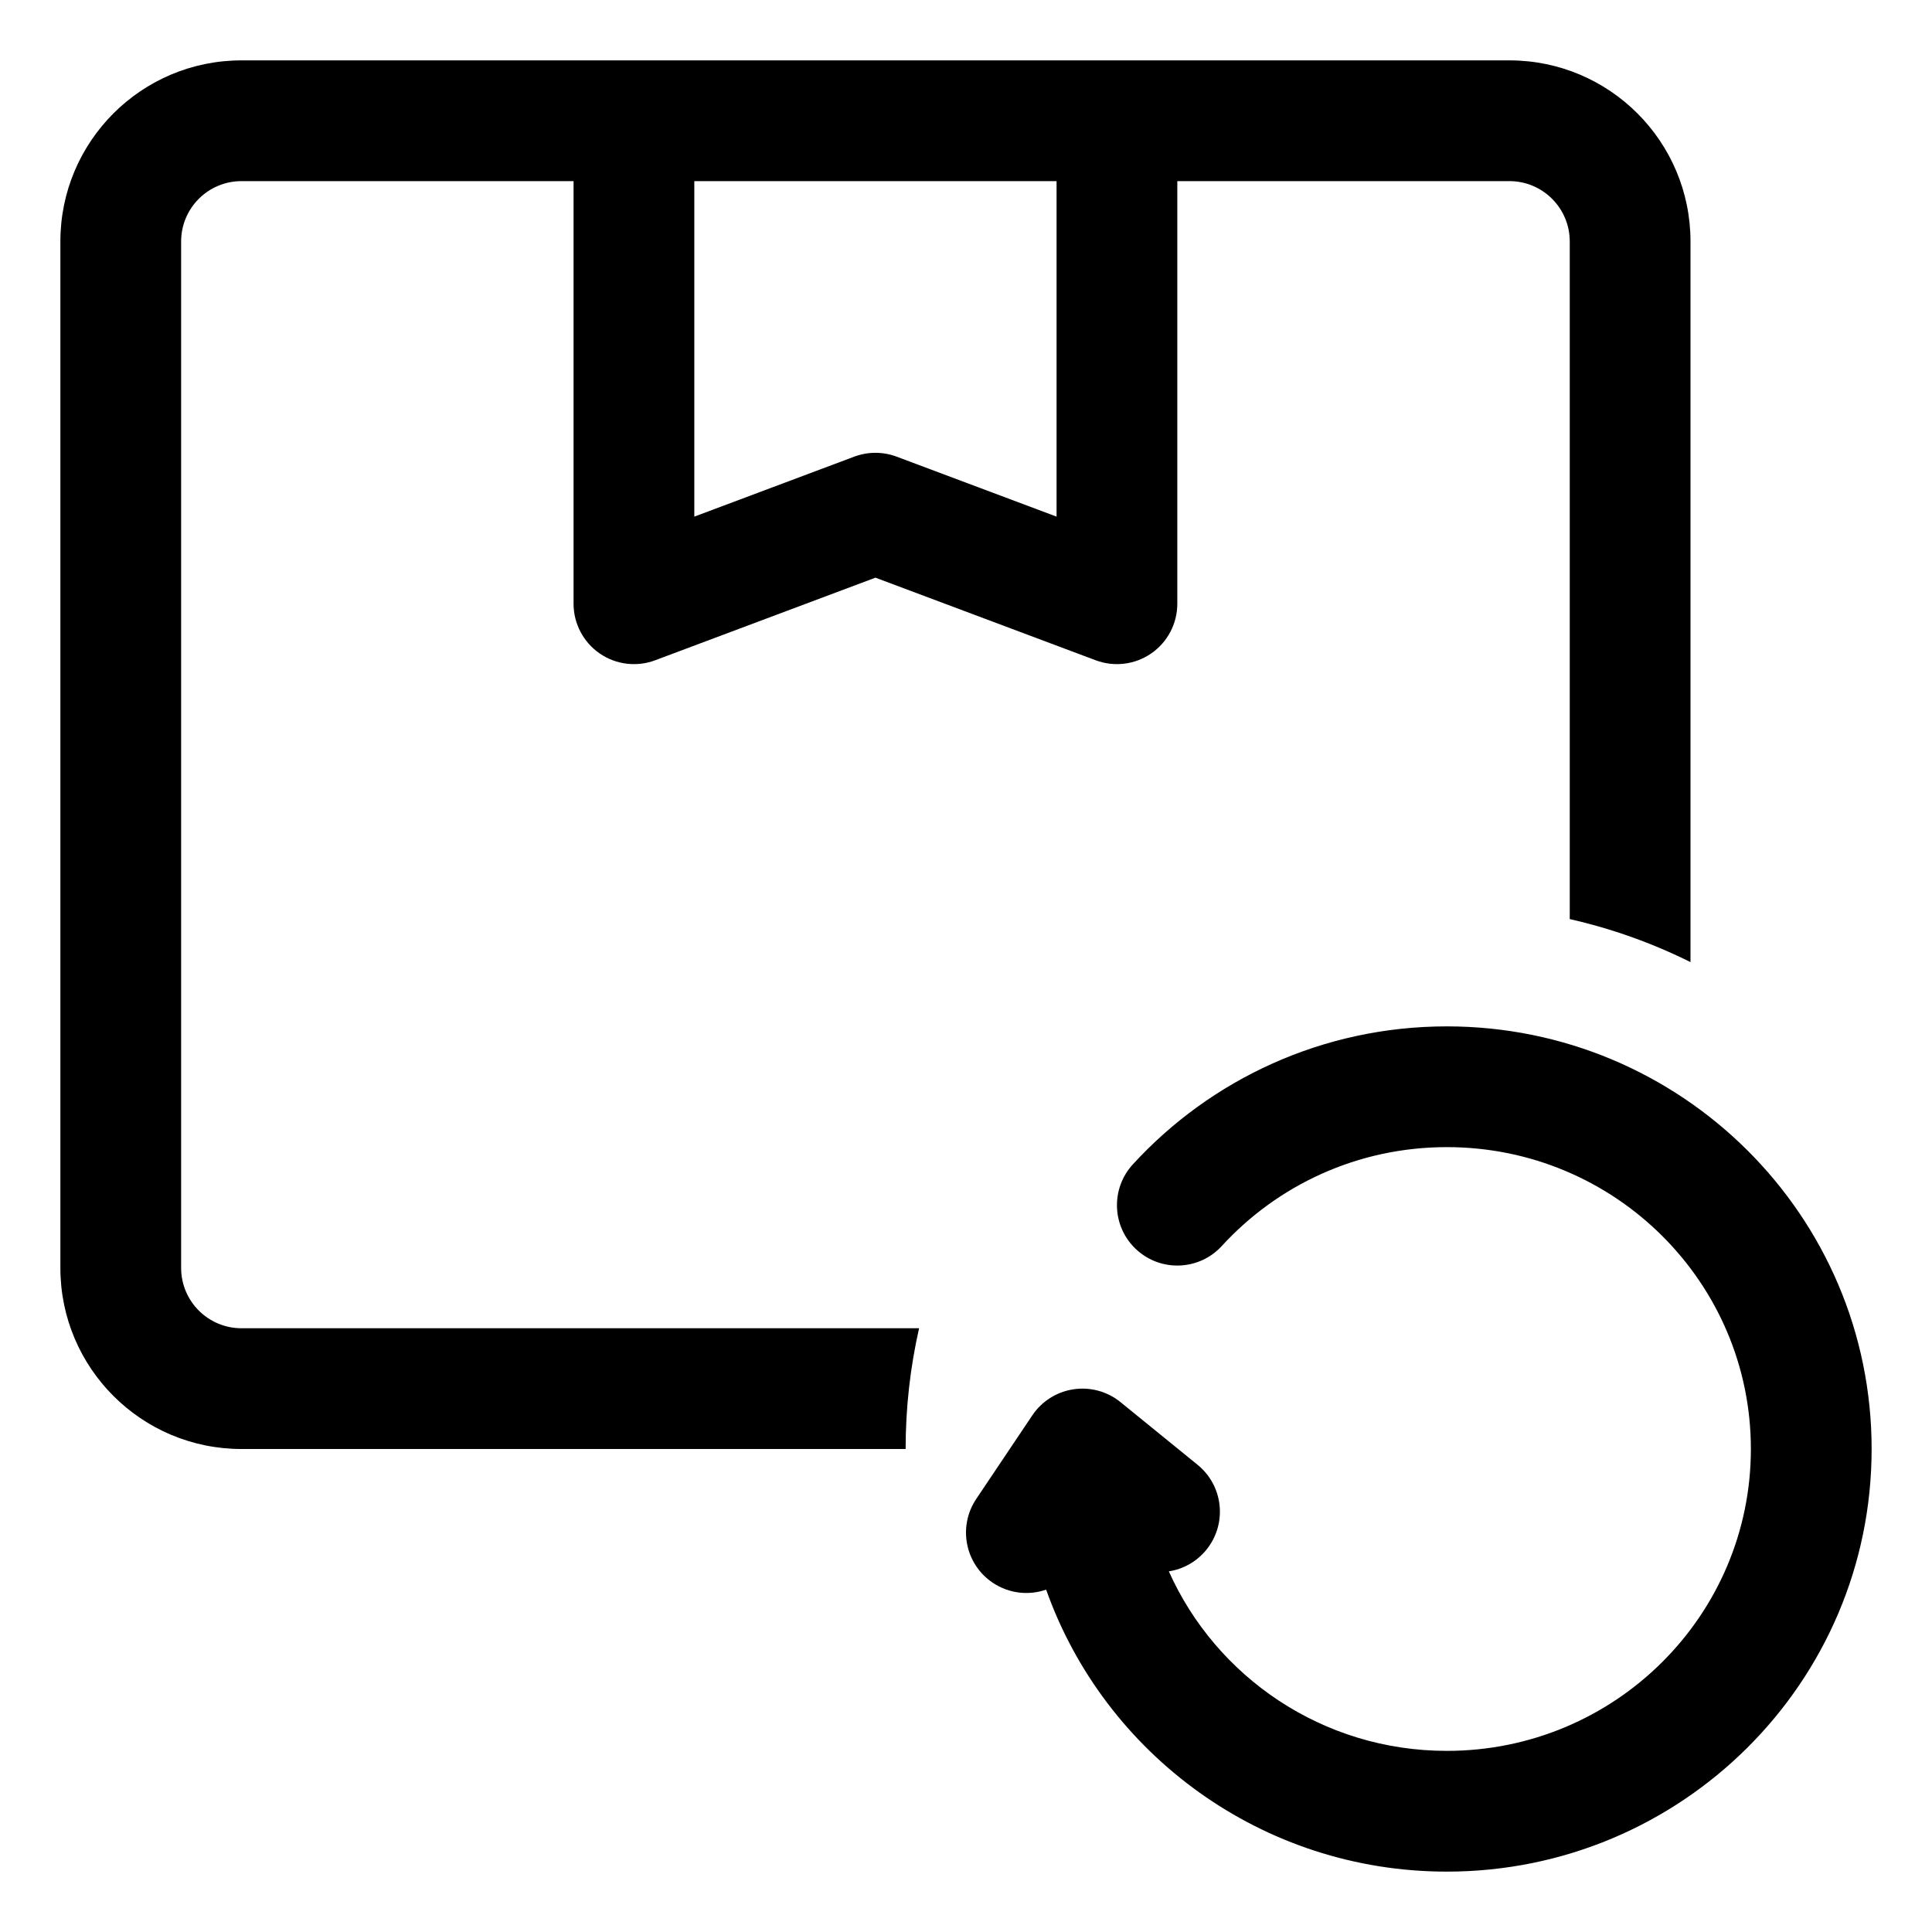 <svg y="0px" x="0px" fill="none" viewBox="0 0 64 64" xmlns="http://www.w3.org/2000/svg"><path fill="black" d="M56 8C56 4.686 53.314 2 50 2L8 2C4.686 2 2 4.686 2 8V42C2 45.314 4.686 48 8 48L30 48C30 46.625 30.154 45.286 30.446 44L8 44C6.895 44 6 43.105 6 42L6 8C6 6.895 6.895 6 8 6L19 6V20C19 20.656 19.322 21.27 19.861 21.644C20.4 22.017 21.088 22.103 21.702 21.873L29 19.136L36.298 21.873C36.912 22.103 37.6 22.017 38.139 21.644C38.678 21.27 39 20.656 39 20V6L50 6C51.105 6 52 6.895 52 8V30.446C53.403 30.764 54.743 31.246 56 31.871V8ZM35 6L23 6V17.114L28.298 15.127C28.75 14.958 29.25 14.958 29.702 15.127L35 17.114V6Z" clip-rule="evenodd" fill-rule="evenodd"></path><path fill="black" d="M47.929 34C43.809 34 40.098 35.764 37.526 38.572C36.78 39.387 36.835 40.652 37.65 41.398C38.464 42.144 39.729 42.089 40.475 41.274C42.319 39.261 44.973 38 47.929 38C53.502 38 58 42.488 58 48C58 53.512 53.502 58 47.929 58C43.813 58 40.284 55.553 38.719 52.053C39.191 51.98 39.638 51.738 39.962 51.339C40.659 50.482 40.53 49.222 39.673 48.525L37.119 46.448C36.683 46.093 36.117 45.939 35.561 46.022C35.005 46.105 34.509 46.419 34.196 46.886L32.339 49.655C31.724 50.573 31.969 51.815 32.886 52.43C33.428 52.794 34.083 52.857 34.655 52.659C36.586 58.105 41.806 62 47.929 62C55.689 62 62 55.743 62 48C62 40.257 55.689 34 47.929 34Z"></path></svg>